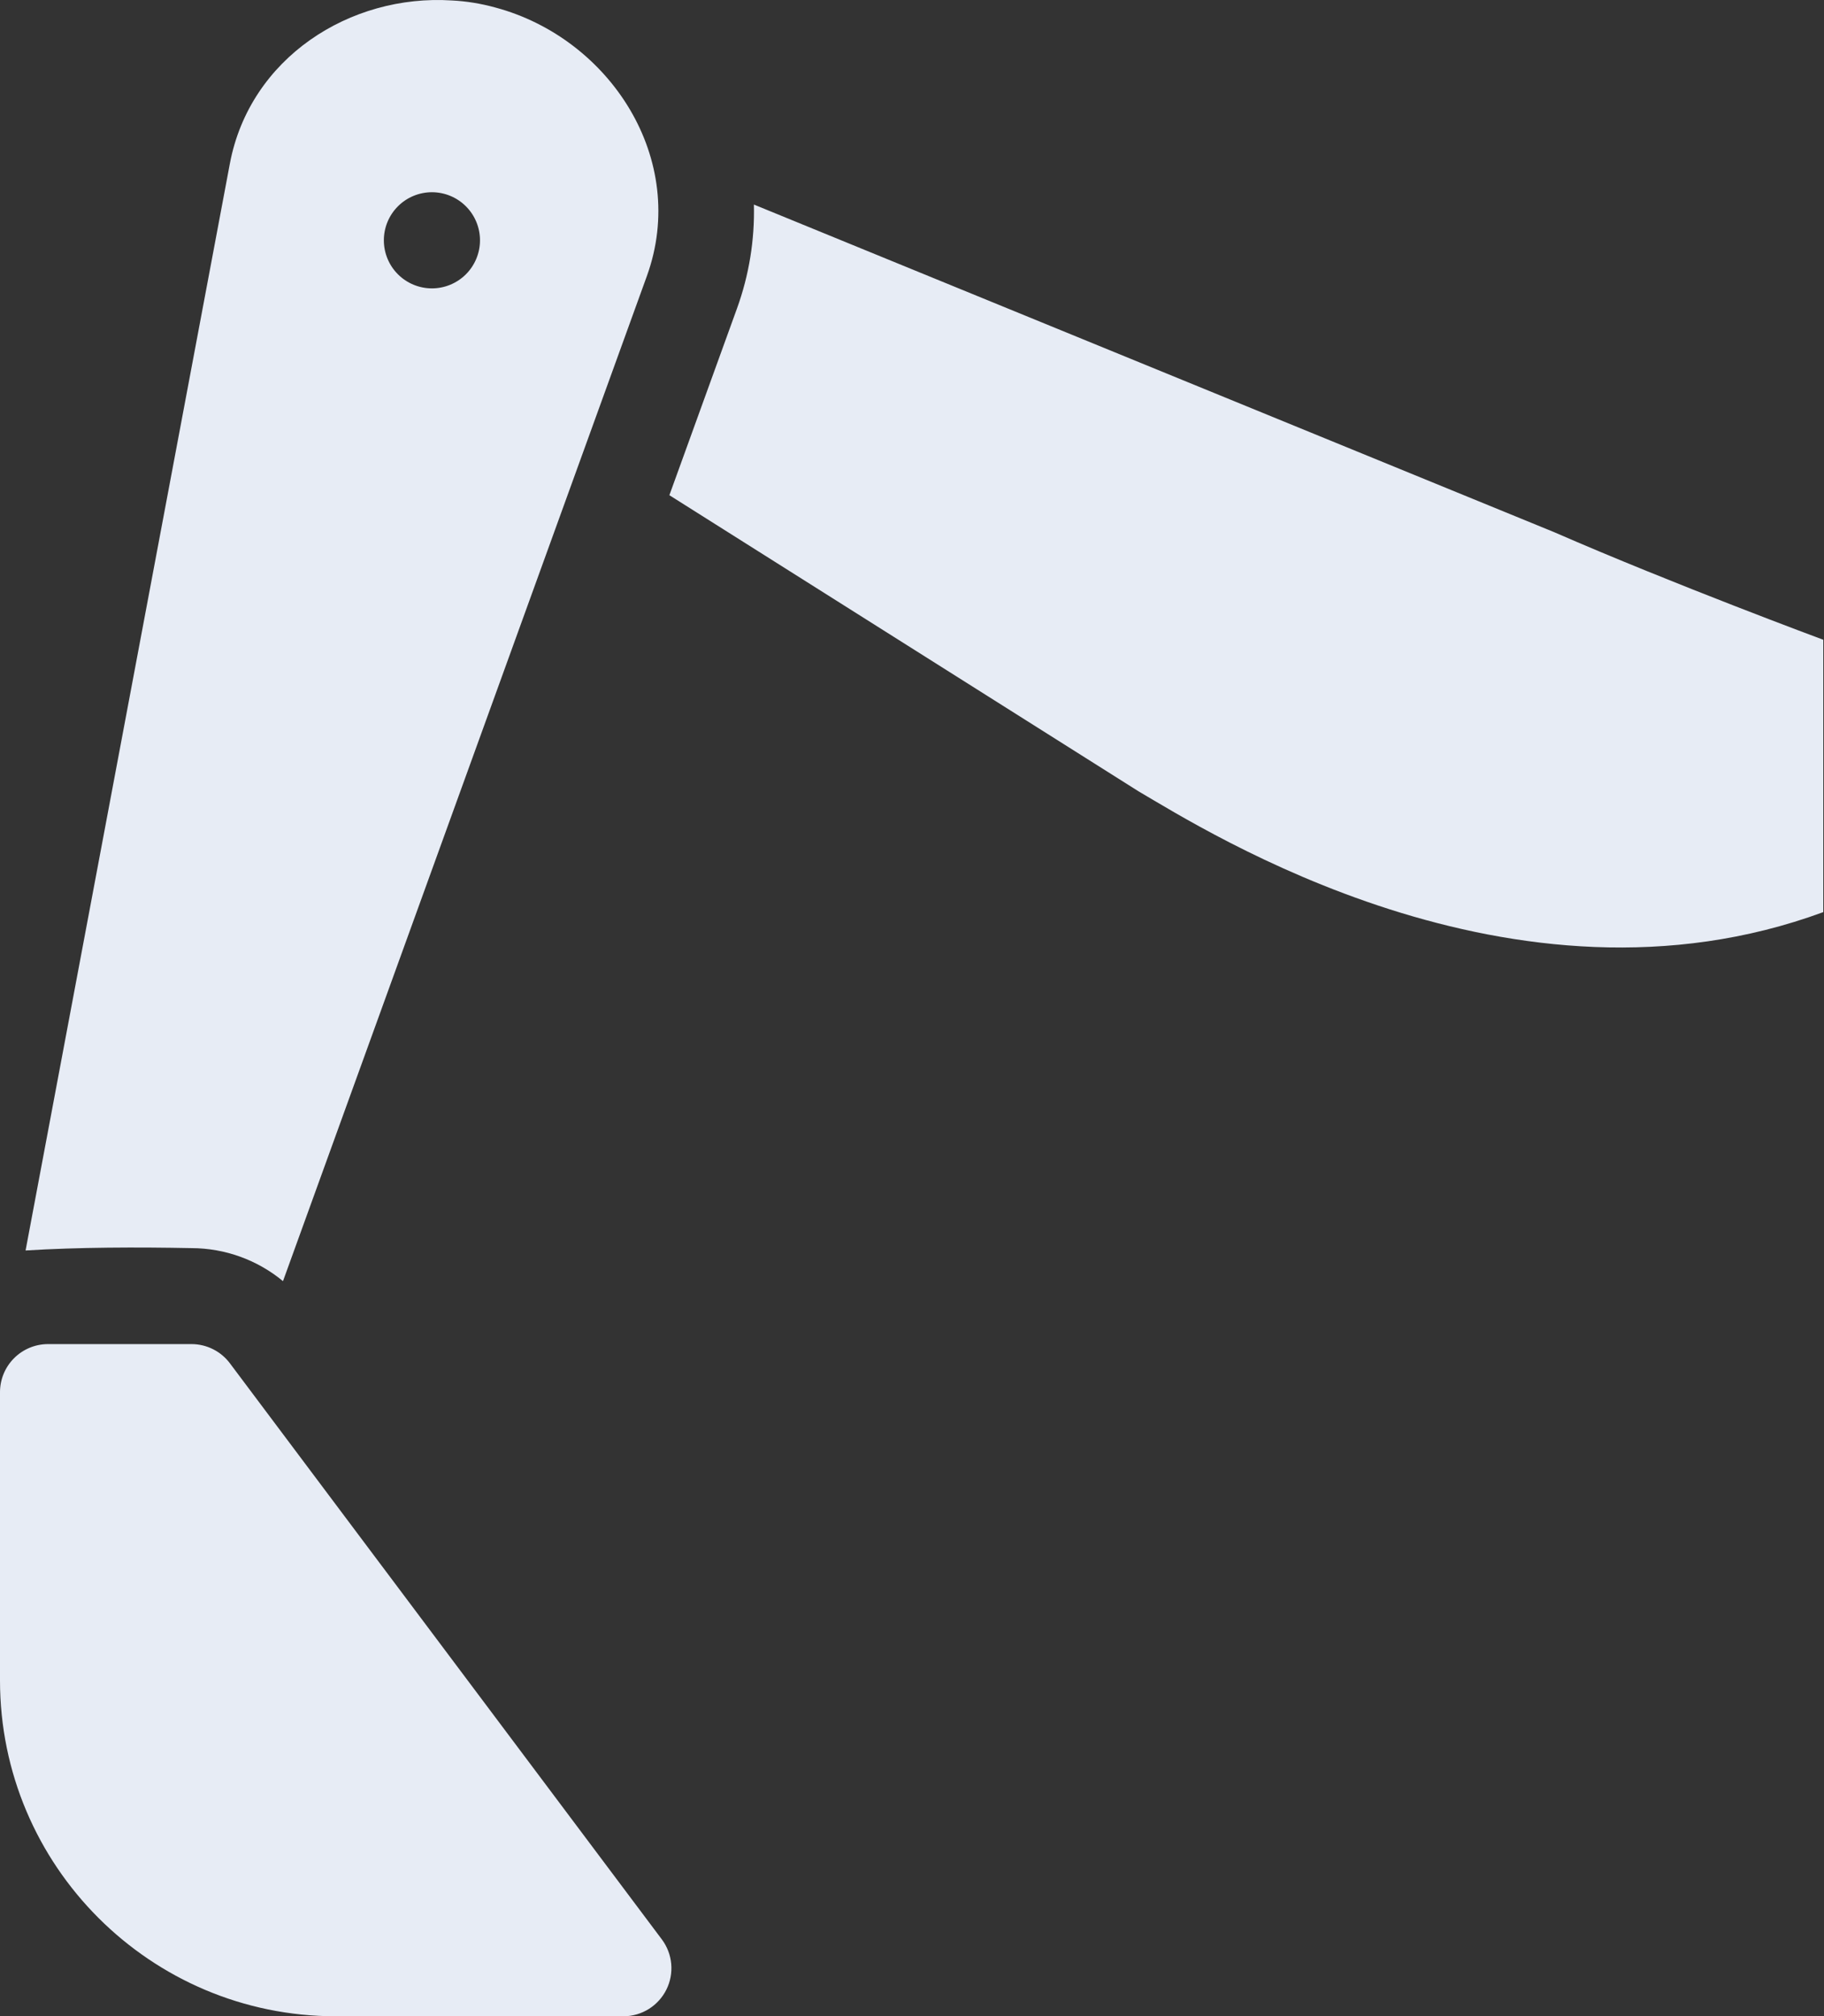 <?xml version="1.0" encoding="UTF-8"?>
<svg xmlns="http://www.w3.org/2000/svg" width="505" height="558" viewBox="0 0 505 558" fill="none">
  <rect x="0" y="0" width="505" height="558" fill="#333333" stroke="none"/>
  <path d="M137.161 2.085C168.953 10.62 190.75 44.16 179.098 76.394L78.349 354.553C71.226 348.666 62.278 345.436 53.036 345.415C37.969 345.113 21.647 345.164 7.082 346.067L63.634 45.315C69.158 15.993 96.932 -1.681 125.107 0.127C129.125 0.327 133.143 0.98 137.161 2.085ZM119.583 53.198C116.053 53.198 112.668 54.599 110.172 57.095C107.676 59.59 106.274 62.974 106.274 66.503C106.274 70.032 107.676 73.416 110.172 75.911C112.668 78.407 116.053 79.808 119.583 79.808C123.113 79.808 126.498 78.407 128.994 75.911C131.49 73.416 132.892 70.032 132.892 66.503C132.892 62.974 131.49 59.59 128.994 57.095C126.498 54.599 123.113 53.198 119.583 53.198ZM430.317 147.289C463.364 161.699 504.798 177.053 504.798 177.053L504.798 252.427C418.809 284.076 333.787 229.833 315.204 218.988L185.326 137.047L204.059 85.331C207.385 76.131 208.969 66.392 208.73 56.612L430.317 147.289ZM53.036 371.975C55.12 371.979 57.173 372.472 59.031 373.414C60.889 374.355 62.5 375.72 63.734 377.398L183.266 536.762C184.73 538.732 185.62 541.068 185.839 543.512C186.057 545.957 185.595 548.414 184.503 550.612C183.411 552.81 181.733 554.663 179.653 555.967C177.574 557.271 175.174 557.975 172.719 558H92.964C41.636 558 0 516.326 0 465.063V385.331C-0.013 381.811 1.369 378.429 3.845 375.925C6.321 373.422 9.688 372.002 13.209 371.975H53.036Z" fill="#E7ECF5"></path>
</svg>
